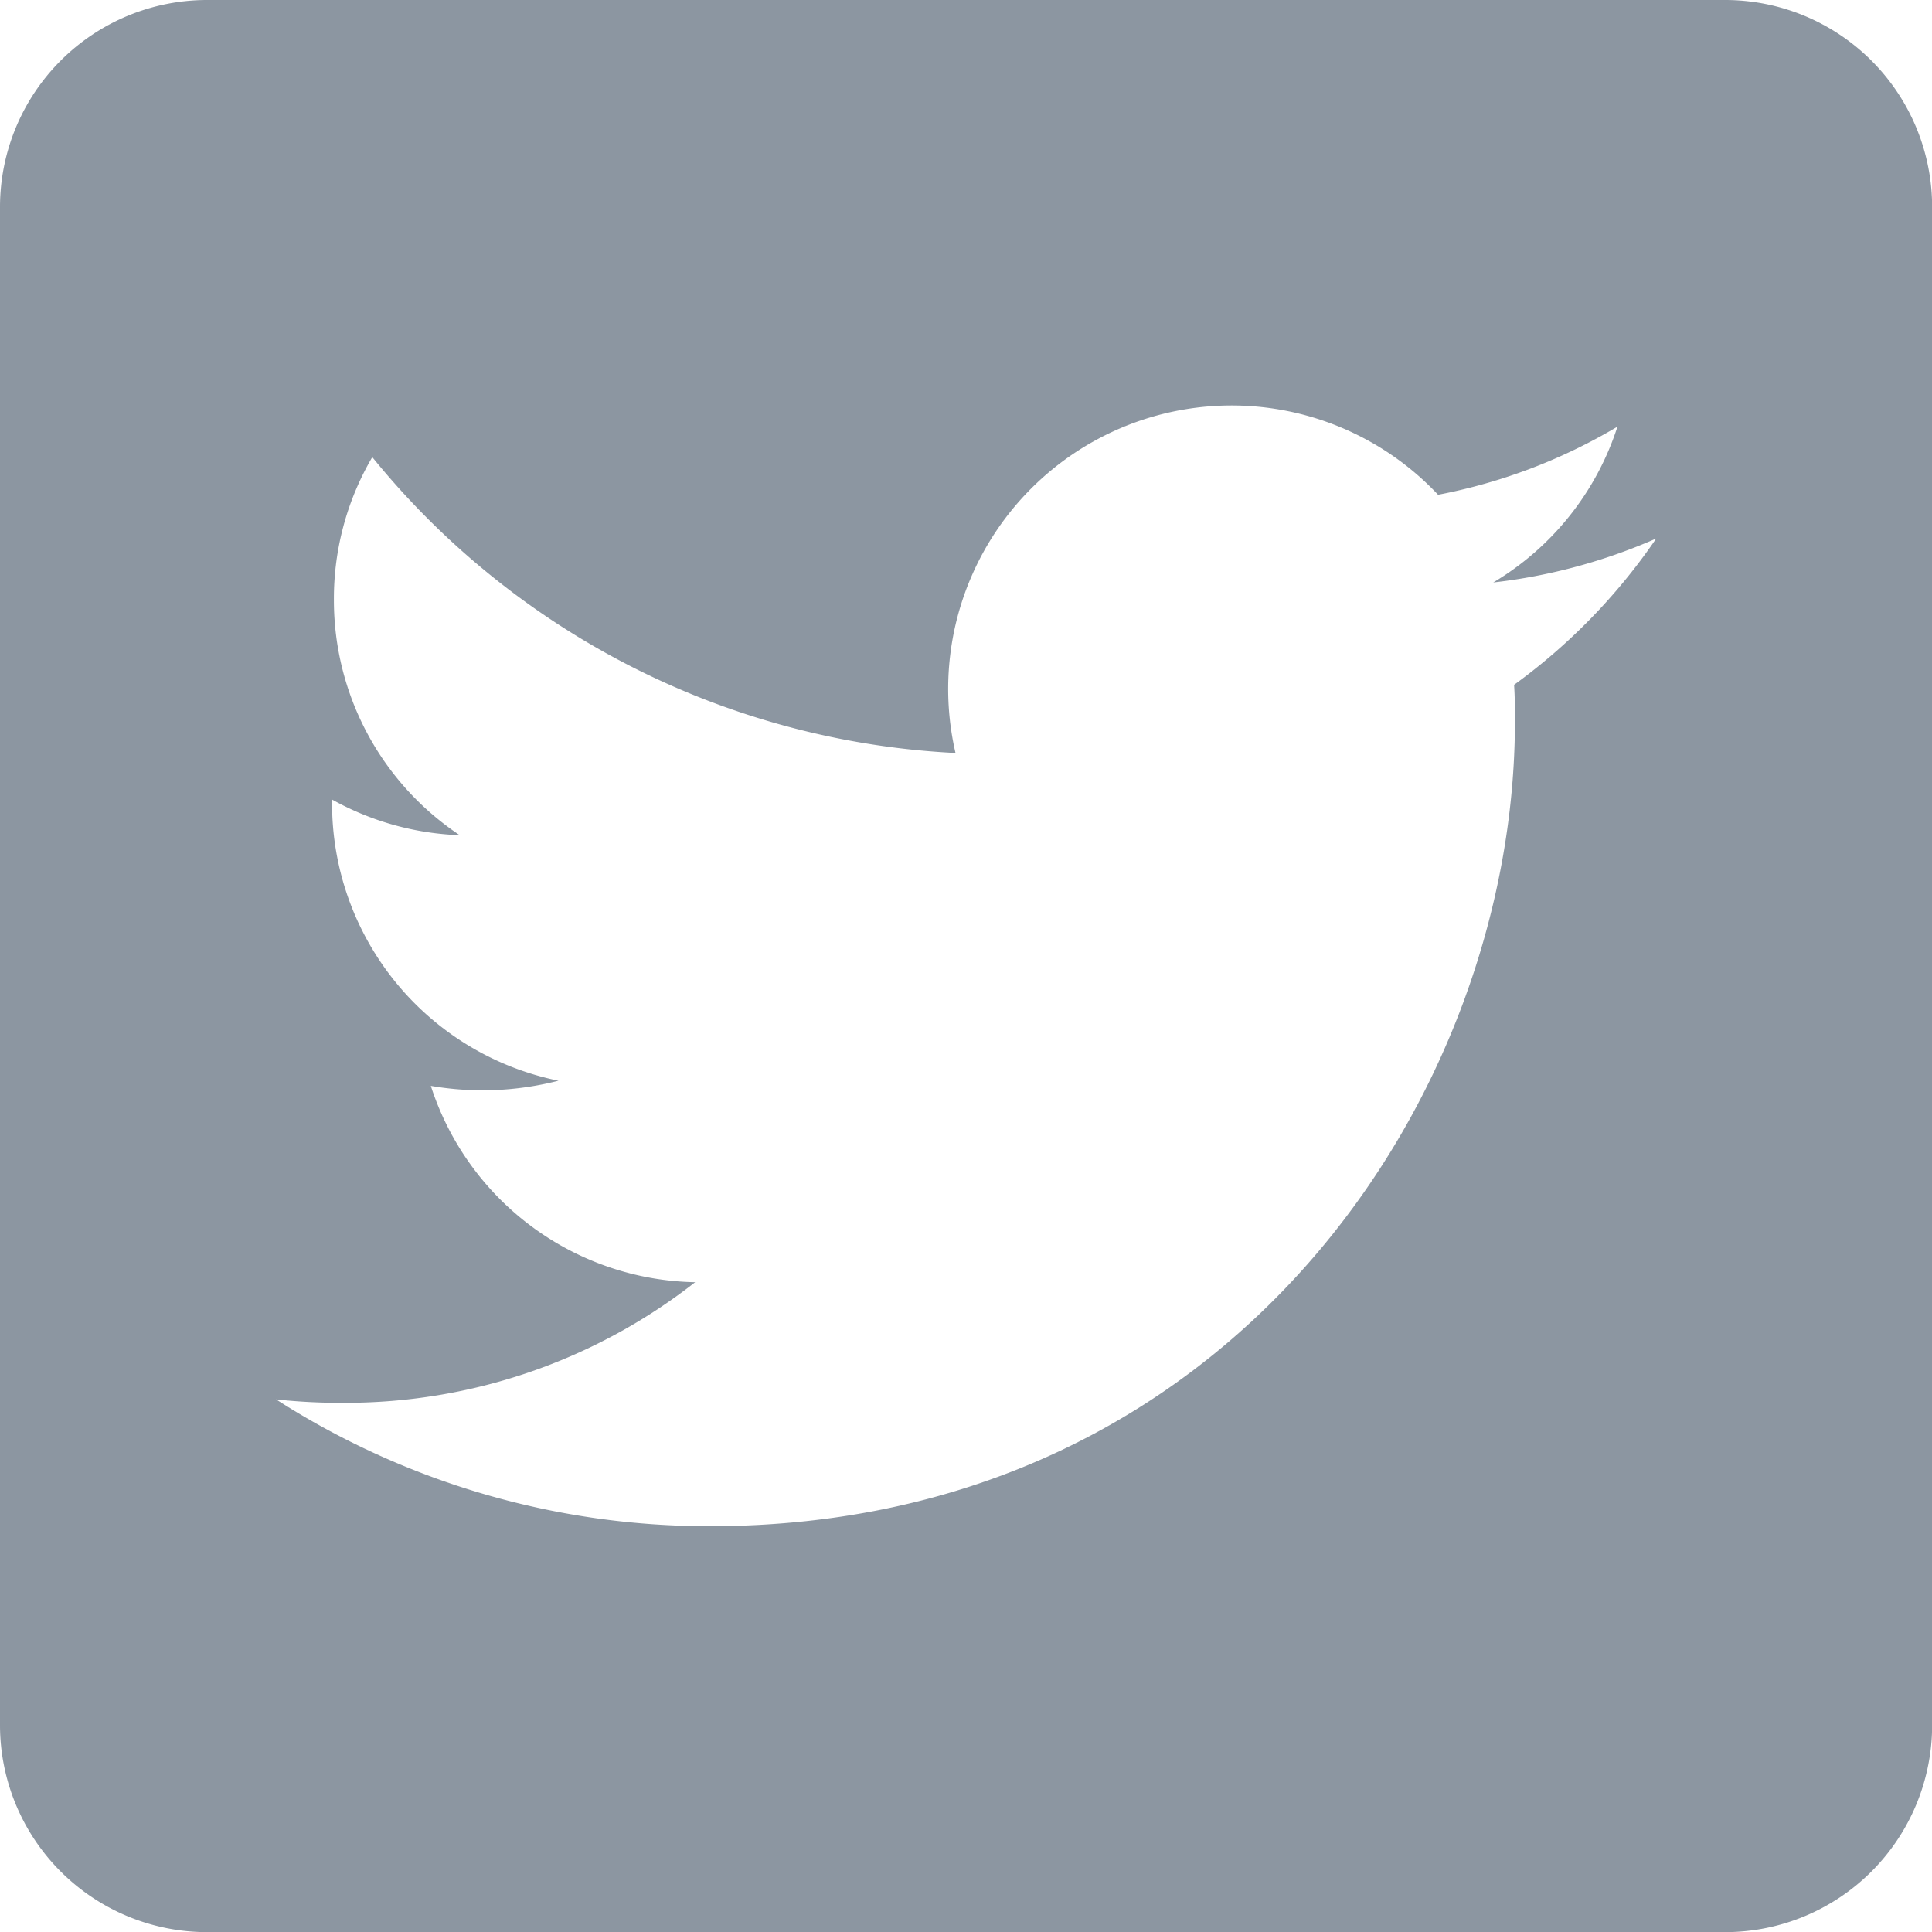 <svg xmlns="http://www.w3.org/2000/svg" viewBox="0 0 43.395 43.395">
  <defs>
    <style>
      .cls-1 {
        fill: #2b3d52;
        opacity: 0.54;
      }
    </style>
  </defs>
  <path id="twitter-square" class="cls-1" d="M38.745,32H4.649A4.651,4.651,0,0,0,0,36.649v34.1a4.651,4.651,0,0,0,4.649,4.649h34.1a4.651,4.651,0,0,0,4.649-4.649v-34.1A4.651,4.651,0,0,0,38.745,32ZM34.008,47.382c.019.271.019.552.019.823,0,8.4-6.393,18.075-18.075,18.075A17.991,17.991,0,0,1,6.2,63.432a13.383,13.383,0,0,0,1.53.077A12.737,12.737,0,0,0,15.614,60.8,6.361,6.361,0,0,1,9.677,56.39a6.847,6.847,0,0,0,2.867-.116,6.353,6.353,0,0,1-5.085-6.238v-.077a6.349,6.349,0,0,0,2.867.8A6.339,6.339,0,0,1,7.5,45.474a6.273,6.273,0,0,1,.862-3.206,18.038,18.038,0,0,0,13.1,6.645,6.366,6.366,0,0,1,10.839-5.8,12.448,12.448,0,0,0,4.029-1.53,6.336,6.336,0,0,1-2.79,3.5,12.642,12.642,0,0,0,3.661-.988A13.372,13.372,0,0,1,34.008,47.382Z" transform="translate(0 -32)"/>
</svg>

